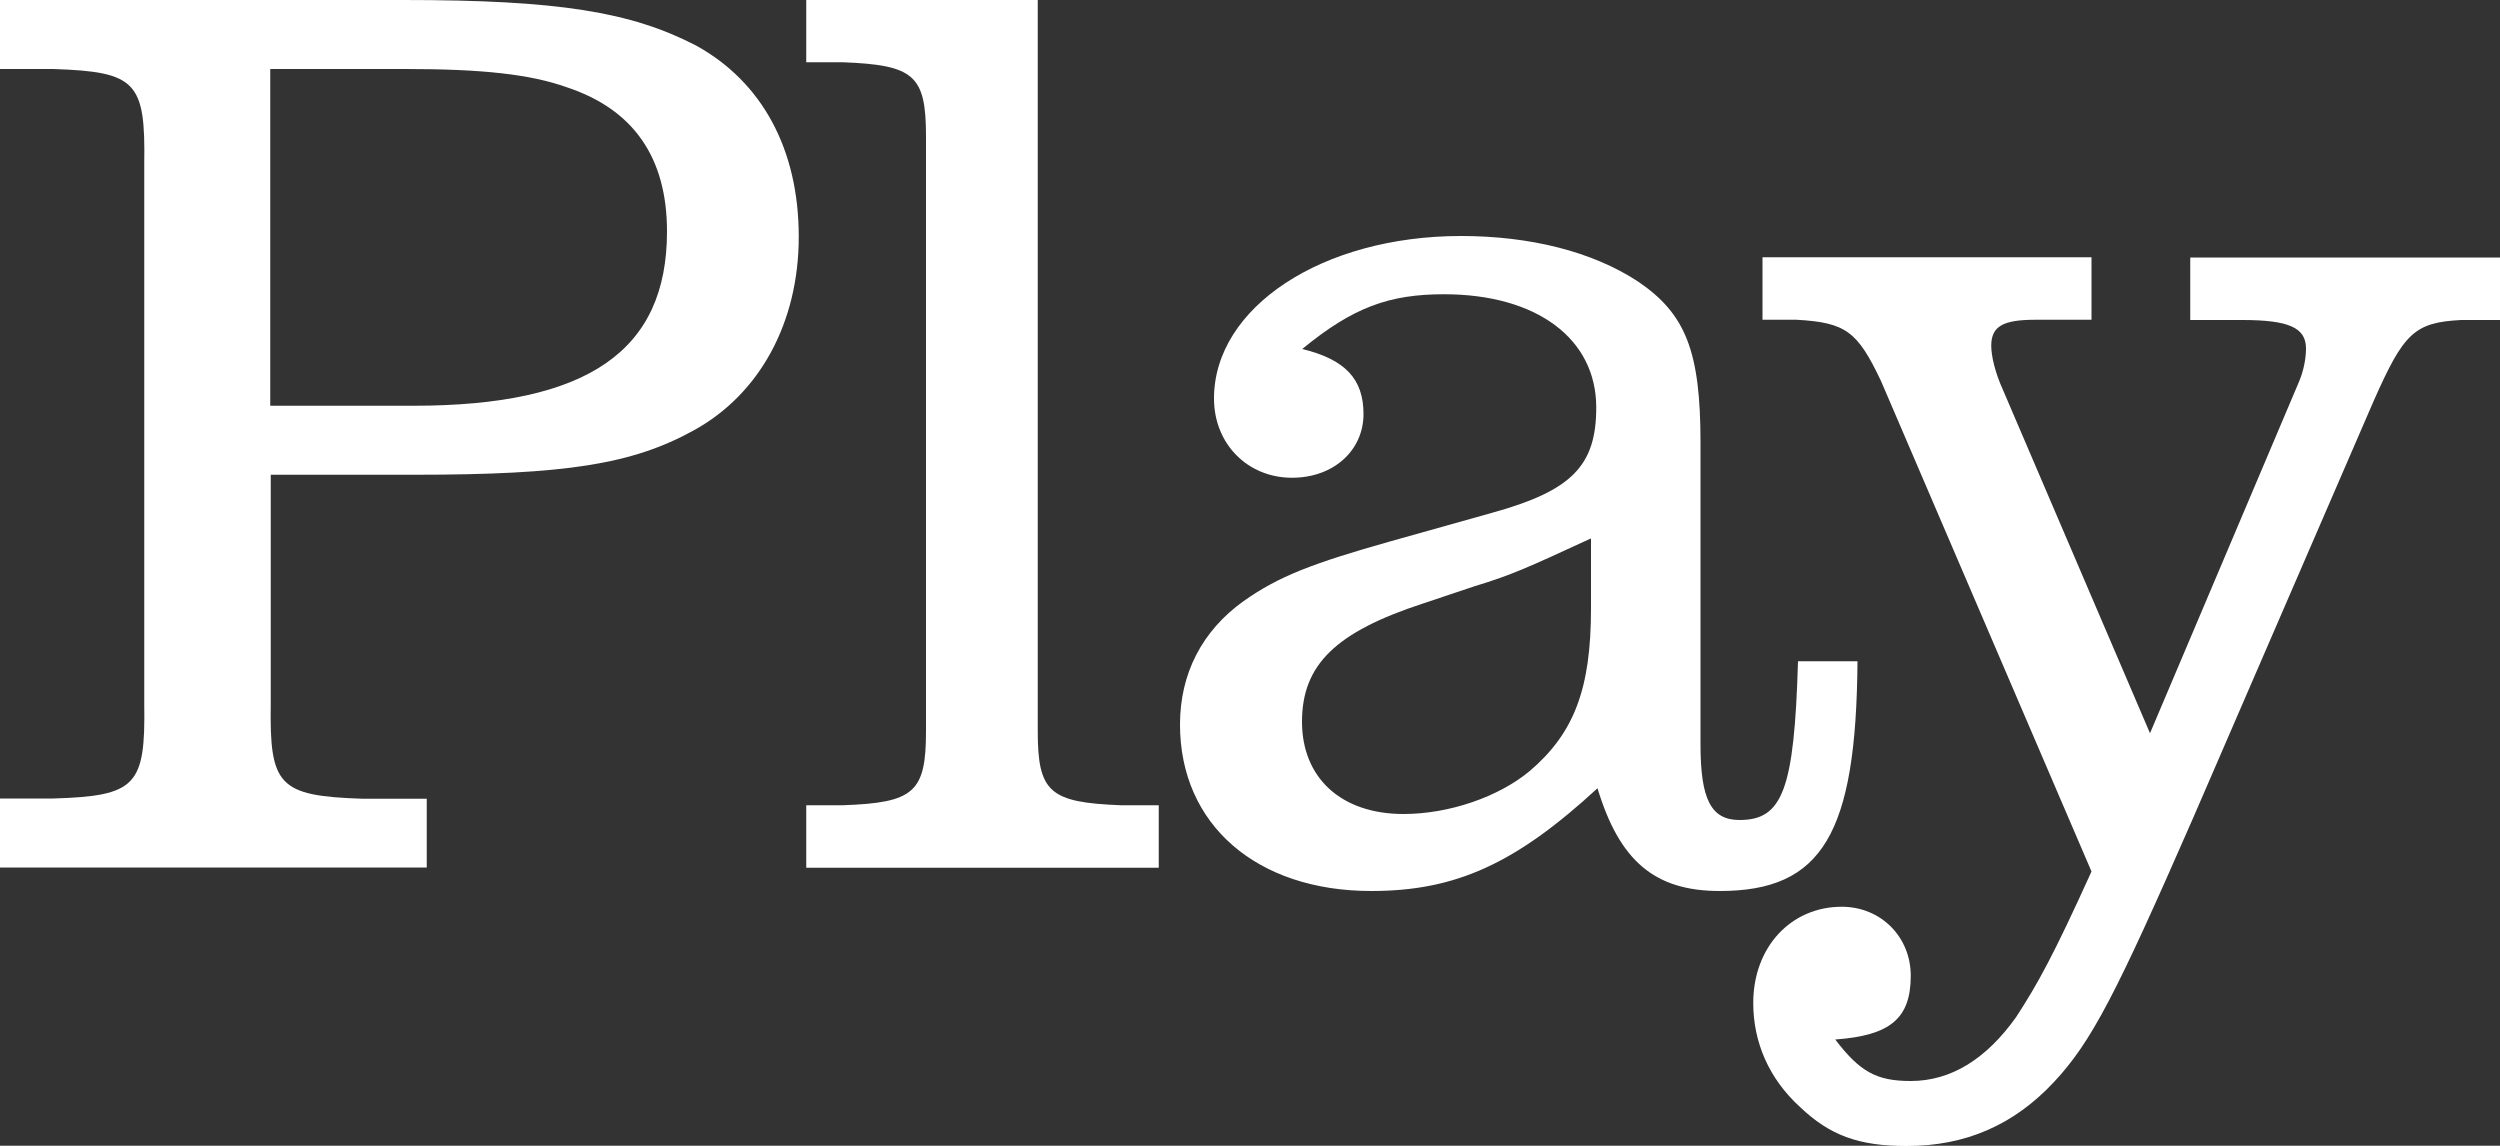<?xml version="1.0" encoding="utf-8"?>
<!-- Generator: Adobe Illustrator 21.1.0, SVG Export Plug-In . SVG Version: 6.00 Build 0)  -->
<svg version="1.1" id="Layer_1" xmlns="http://www.w3.org/2000/svg" xmlns:xlink="http://www.w3.org/1999/xlink" x="0px" y="0px"
	 viewBox="0 0 1000 458.3" style="enable-background:new 0 0 1000 458.3;" xml:space="preserve">
<rect x="0" y="0" width="1000" height="458.3" fill="#333333" stroke="none"/>
<style type="text/css">
	.st0{fill:#FFFFFF;}
</style>
<path class="st0" d="M170.6,347H0v-27.6h21.3c33.3-1,36.9-5.2,36.4-38V65.6c0.5-32.8-3.1-36.9-36.4-38H0V0h161.3
	c61.9,0,91,4.7,117.1,18.2c26.5,14.6,41.1,41.6,41.1,76.5c0,34.3-15.6,63-42.1,77.5c-24.5,13.5-51,17.7-111.9,17.7h-57.2v91.6
	c-0.5,32.8,3.1,36.9,36.9,38h25.5V347z M165.4,162.3c69.7,0,101.4-21.9,101.4-69.7c0-29.7-13.5-48.9-40.1-57.7
	c-14.6-5.2-33.8-7.3-64.5-7.3h-54.1v134.7H165.4z"/>
<path class="st0" d="M415.1,292.4c0,24.5,4.7,28.6,33.3,29.7h15.1v25h-141v-25h14.6c28.6-1,33.3-5.2,33.3-29.7V54.6
	c0-24.5-4.7-28.6-33.3-29.7h-14.6V0h92.6V292.4z"/>
<path class="st0" d="M743,264.3c-0.5,69.2-14,92.1-55.1,92.1c-26,0-40.1-12-48.9-41.1c-32.8,30.2-56.7,41.1-90.5,41.1
	c-45.8,0-76.5-26.5-76.5-66.6c0-20.3,8.8-37.5,25.5-49.4c14-9.9,27.6-15.1,58.8-23.9l40.6-11.4c31.7-8.8,41.6-18.7,41.6-42.1
	c0-27.6-23.9-45.3-60.9-45.3c-21.9,0-36.4,5.2-56.7,21.9c17.2,4.2,24.5,12,24.5,26c0,14.6-12,25.5-28.6,25.5
	c-17.7,0-31.2-13.5-31.2-31.7c0-36.4,43.2-65,98.8-65c27.6,0,52.5,6.2,70.8,18.2c19.2,13,25,28.1,25,64.5v120.7
	c0,21.9,4.2,30.2,15.6,30.2c17.2,0,21.9-12,23.4-63.5H743z M636.3,215.4c-26,12-31.7,14.6-46.8,19.2l-20.3,6.8
	c-34.9,11.4-48.4,24.5-48.4,47.3c0,22.4,15.6,36.9,40.6,36.9c18.2,0,38-6.8,50.5-17.2c17.7-15.1,24.5-32.8,24.5-65V215.4z"/>
<path class="st0" d="M752.4,152.4c-9.4-19.8-14-23.4-33.8-24.5H705v-25h131.6v25h-22.4c-13,0-17.7,2.6-17.7,10.4
	c0,4.2,1.6,10.9,4.7,17.7l58.8,137.3l59.3-139.9c2.1-4.7,3.1-9.9,3.1-14c0-8.3-6.8-11.4-25.5-11.4h-20.8v-25H1000v25h-15.6
	c-18.7,1-22.9,5.2-34.9,32.3l-72.3,167c-30.7,70.2-40.6,89.5-55.7,105.6c-16.1,17.2-35.4,25.5-58.8,25.5c-19.2,0-30.7-4.2-42.7-15.6
	c-12.5-11.4-18.7-26-18.7-41.6c0-22.4,15.1-38.5,35.4-38.5c15.6,0,27.6,12,27.6,27.6c0,17.2-8.3,23.9-30.2,25.5
	c9.9,13,16.6,16.6,30.2,16.6c16.1,0,30.2-8.8,42.1-25.5c8.8-13.5,15.1-25,30.2-58.3L752.4,152.4z"/>
</svg>
